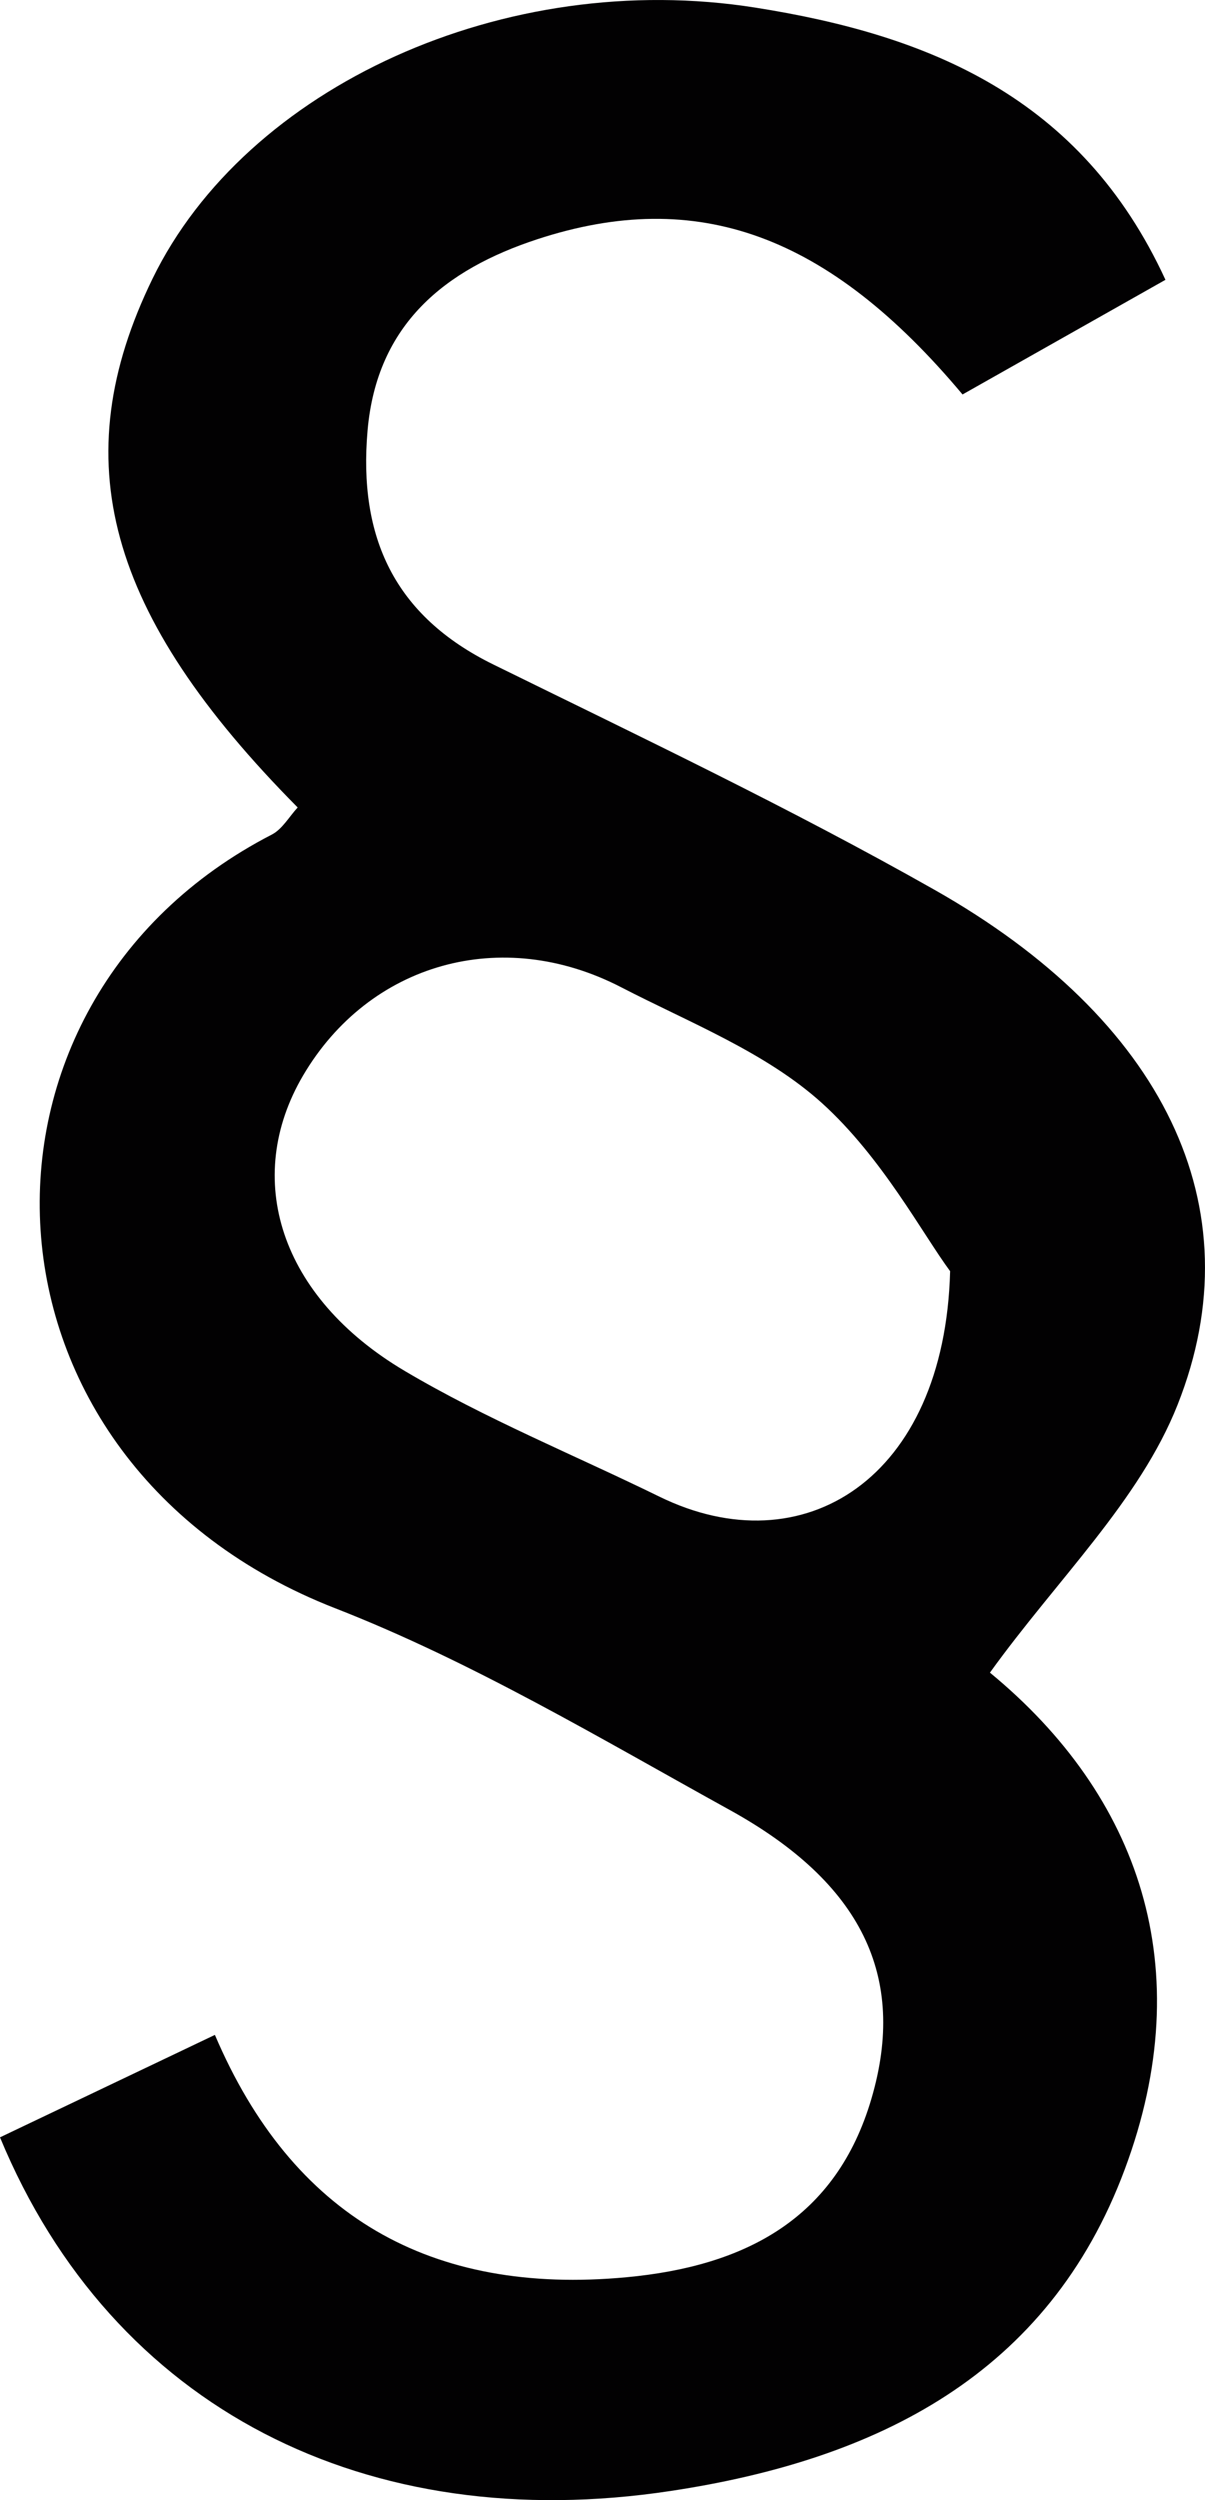 <svg xmlns="http://www.w3.org/2000/svg" viewBox="0 0 303.8 630.13"><defs><style>.cls-1{fill:#020102;}</style></defs><title>impressum</title><g id="Ebene_2" data-name="Ebene 2"><g id="Ebene_1-2" data-name="Ebene 1"><path class="cls-1" d="M239.56,320.41c-7-9.47-17.15-28.64-32.27-42.34-14.14-12.8-33.29-20.26-50.67-29.24-30.17-15.62-63.54-6.1-80.21,22.24C61.18,297,70.52,326.84,102,345.5c20.48,12.14,42.79,21.2,64.24,31.7,36.23,17.74,71.92-4.41,73.3-56.79M0,538.68l54.18-25.82c19.5,45.72,54.39,65.68,103.75,61.08,30.06-2.8,52.91-14.8,61.77-45,9.06-30.82-2.5-54.45-35.8-72.81-32.58-18-64.88-37.33-99.37-50.79-94.32-36.76-98.49-152.48-16-195,2.65-1.37,4.38-4.52,6.52-6.83C26.77,154.79,16.2,115.91,38.46,70.23,62,21.89,127.27-8.09,190.51,1.93c43.35,6.86,82,22.31,103.32,68.59-18,10.18-34.78,19.65-51.16,28.9-33.79-40.33-66.81-52.33-107.16-39.14C112.21,67.91,95,81.69,92.67,108.51s6.69,46.71,31.78,59c37.34,18.35,75,36.28,111.17,56.76,57.49,32.55,81.1,79.76,61.27,129.78-9.59,24.23-30.39,44-47.31,67.51,37.66,31,52.91,74.46,34,125.16-19.26,51.77-62.44,73.22-114.46,81.08C92.68,639.39,28.37,607.19,0,538.68"/></g></g></svg>